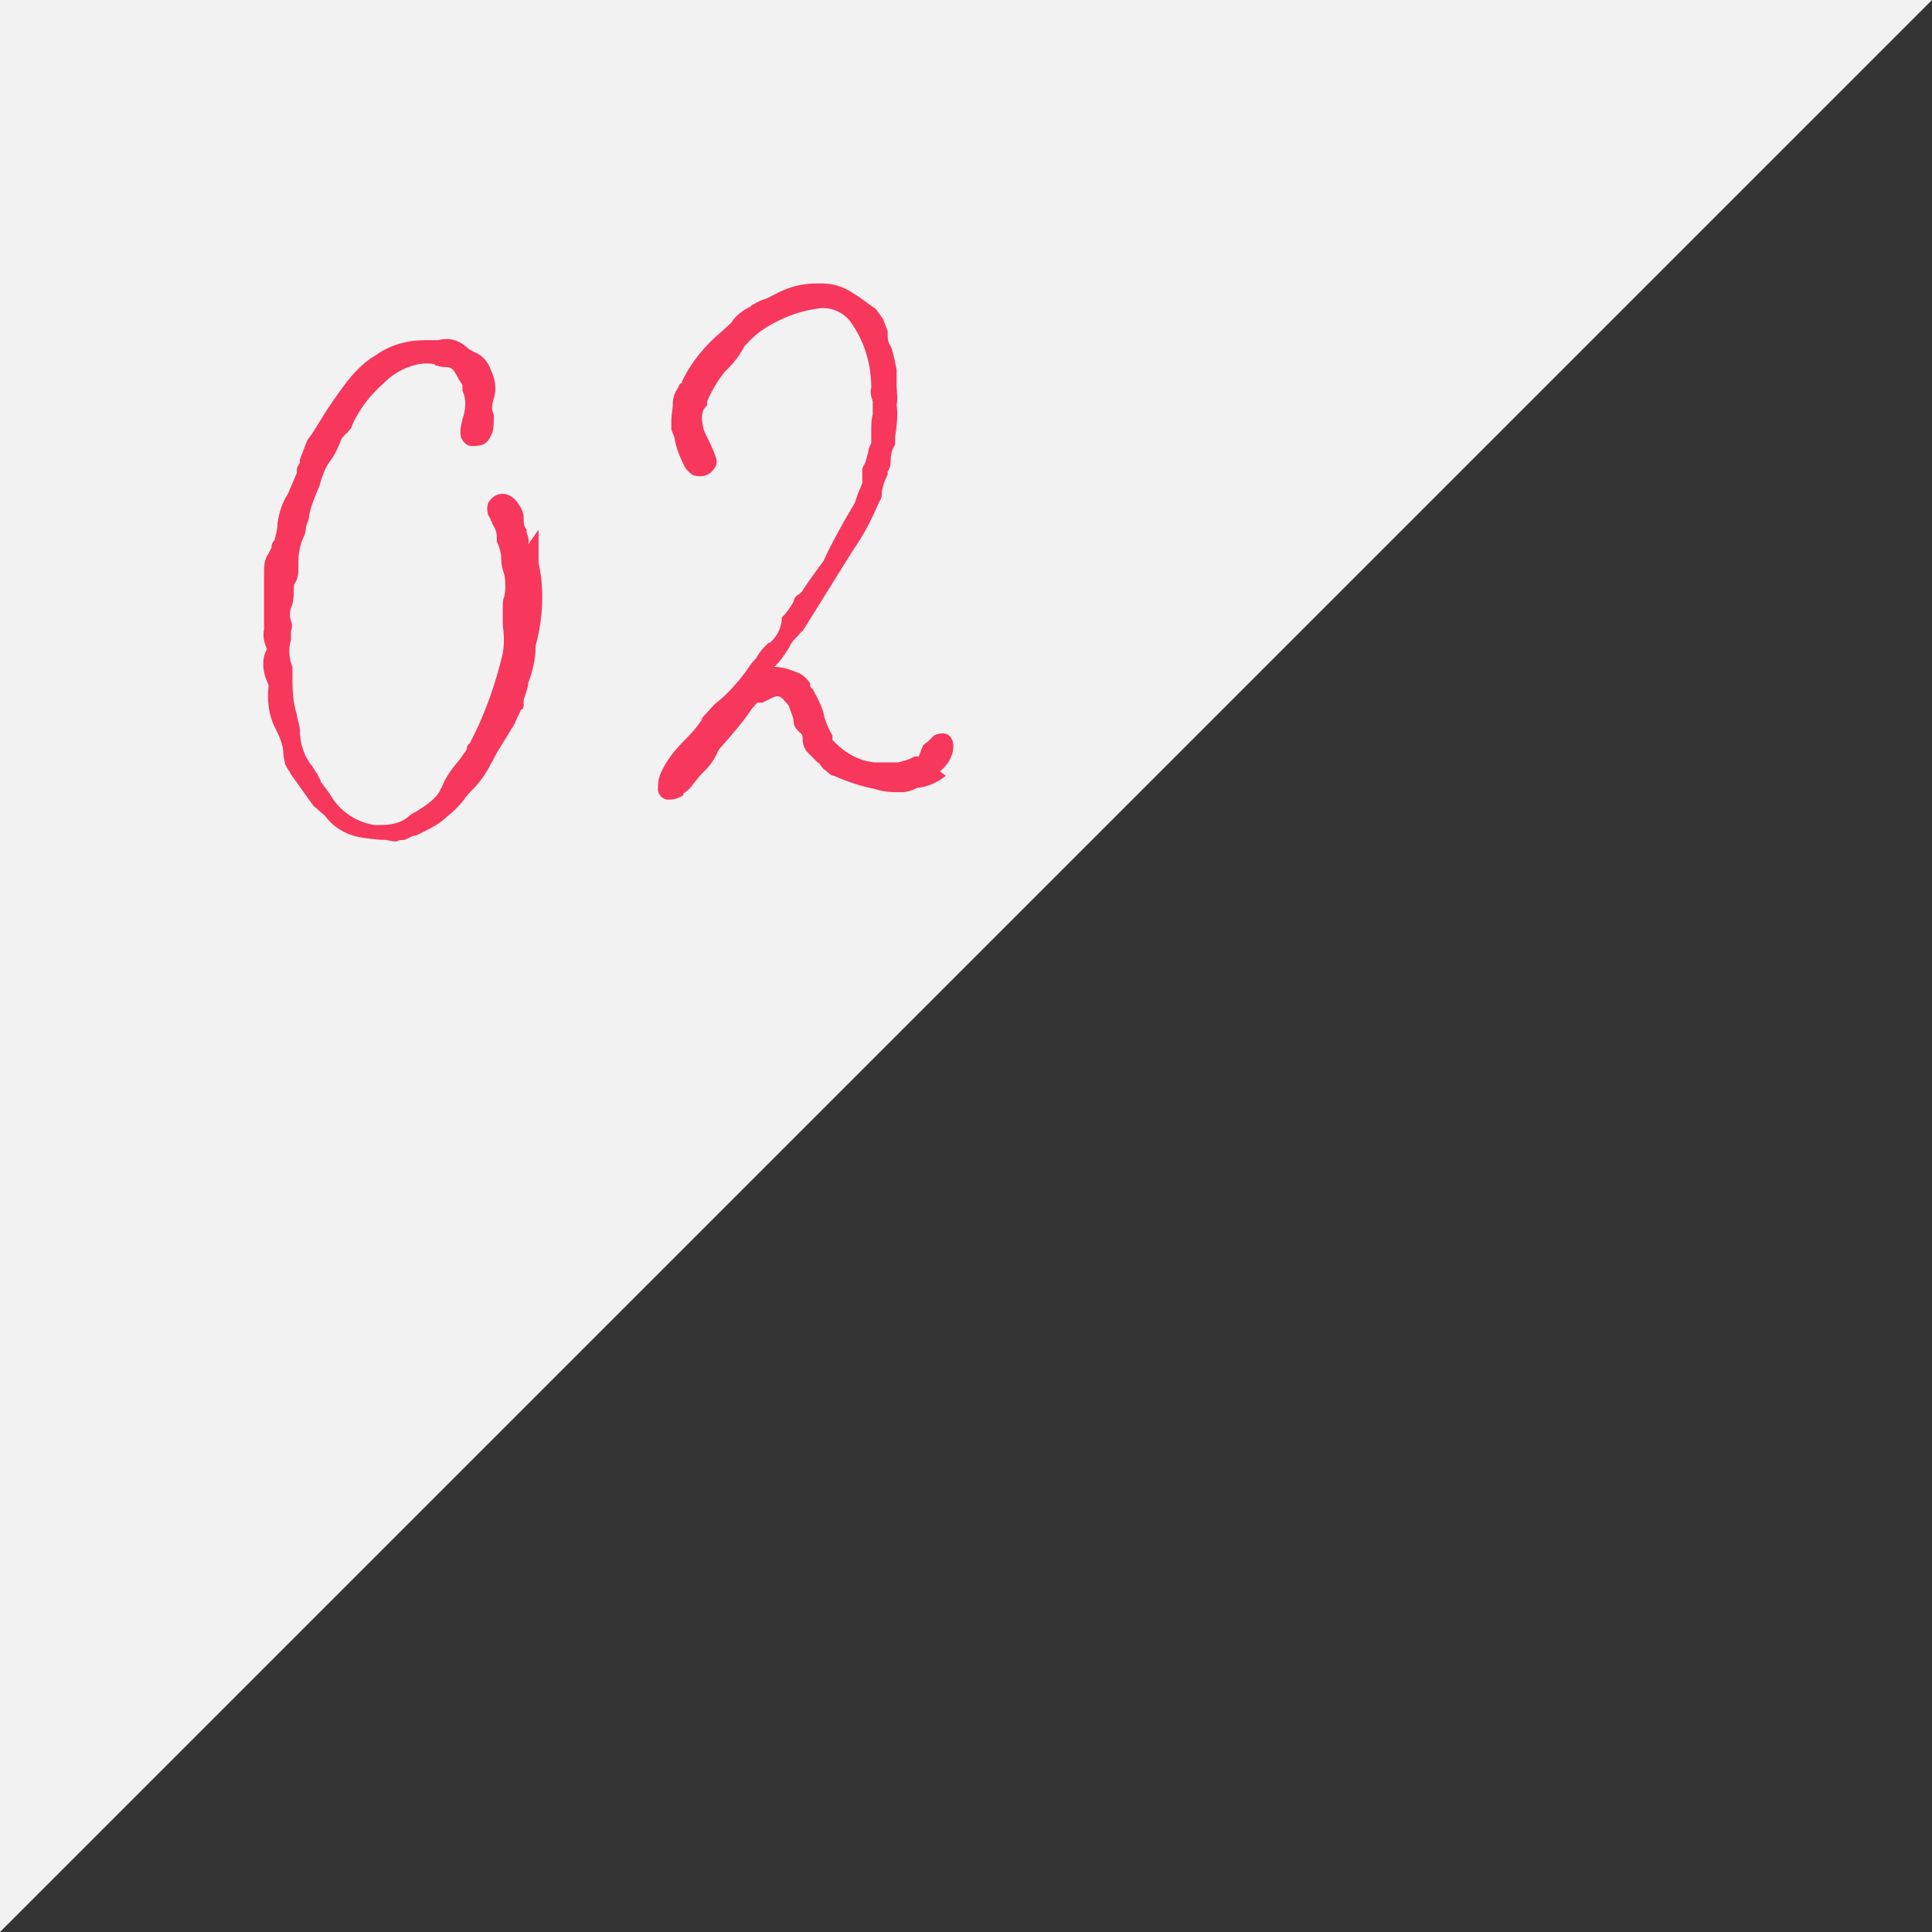 <?xml version="1.0" encoding="UTF-8"?>
<svg id="_レイヤー_1" data-name="レイヤー 1" xmlns="http://www.w3.org/2000/svg" version="1.1" viewBox="0 0 129.5 129.5" width="129.5" height="129.5">
  <rect x="0" y="0" width="129.5" height="129.5" fill="#333333" stroke="none"/>
  <defs>
    <style>
      .cls-1 {
        fill: #f2f2f2;
      }

      .cls-1, .cls-2 {
        stroke-width: 0px;
      }

      .cls-2 {
        fill: #f7375c;
      }
    </style>
  </defs>
  <path class="cls-1" d="M0,129.5V0h129.5"/>
  <g>
    <path class="cls-2" d="M36.1,35.5h0s0,1.2,0,1.2v1c.4,1.9.3,3.7-.2,5.6,0,.9-.2,1.7-.5,2.5,0,.3-.2.8-.3,1.1,0,0,0,.2,0,.3,0,.2,0,.3-.2.4-.1.3-.3.6-.4.9-.1.2-.2.3-.3.5l-.8,1.3c-.2.3-.3.6-.5.9-.3.6-.7,1.2-1.2,1.7-.2.2-.4.4-.6.7-.3.4-.7.8-1.1,1.1-.5.5-1.1.8-1.7,1.1l-.4.2c-.3,0-.5.2-.8.3-.2,0-.4,0-.5.1h-.2s-.5-.1-.5-.1c-.6,0-1.3-.1-1.9-.2-.9-.2-1.7-.7-2.2-1.4l-.8-.7h0c-.5-.7-1-1.4-1.5-2.1,0,0,0,0-.1-.2-.1-.1-.2-.3-.3-.5,0-.2-.1-.4-.1-.6,0-.7-.3-1.3-.6-1.9-.4-.8-.5-1.8-.4-2.7h0s0,0,0,0c0,0,0,0,0-.1h0c-.4-.8-.5-1.7-.1-2.4-.2-.4-.3-.9-.2-1.3,0-.3,0-.5,0-.8,0-.2,0-.3,0-.5q0-.1,0-.2h0c0,0,0,0,0-.1s0,0,0-.1h0c0-.1,0-.3,0-.4,0-.3,0-.7,0-1,0-.2,0-.5,0-.7,0-.4,0-.9.3-1.3l.2-.4h0c0-.1,0-.3.2-.5.1-.4.2-.7.2-1.1.1-.7.3-1.4.7-2l.6-1.4s0,0,0-.2c0-.2.1-.3.2-.5h0c0,0,0-.2,0-.2h0c0,0,.5-1.3.5-1.3,0,0,0,0,0,0l.3-.4,1-1.6c.6-.9,1.1-1.6,1.5-2.1.5-.6,1.1-1.2,1.8-1.6,1-.7,2.1-1,3.3-1h.9c.7-.2,1.3,0,1.8.4h0c.2.2.4.3.6.4.5.2.9.6,1.1,1.2.3.6.4,1.3.2,1.9-.1.3-.2.7,0,1.1v.2c0,.3,0,.7-.1,1-.3.7-.5.9-1.4.9-.3,0-.6-.3-.7-.6-.1-.4,0-.8.1-1.2.2-.6.3-1.3,0-1.9v-.4l-.2-.3c-.3-.5-.4-.9-.9-.9-.2,0-.4,0-.6-.1,0,0,0,0-.1,0h0s-.1-.1-.1-.1c-.6-.1-1.2,0-1.7.2-.6.2-1.2.6-1.7,1.1-.9.8-1.6,1.7-2.1,2.8,0,.2-.2.3-.3.5-.2.1-.3.3-.4.4-.2.5-.4,1-.7,1.4-.4.5-.6,1.1-.8,1.8h0c-.3.7-.6,1.4-.7,2.1,0,.2-.2.5-.2.7,0,.3-.1.5-.2.7-.2.5-.3,1-.3,1.6h0s0,.3,0,.3c0,.4,0,.8-.3,1.2,0,.4,0,.9-.1,1.3-.2.4-.2.8-.1,1.1.1.2.1.5,0,.7v.2c0,.2,0,.3,0,.4h0c-.2.7-.1,1.3.1,1.8,0,.1,0,.2,0,.4h0c0,1,0,1.9.3,2.8,0,.3.2.7.2,1,0,.8.2,1.6.7,2.3.2.2.3.5.5.7,0,.2.2.3.2.5l.6.8c.6,1.1,1.7,1.9,3,2.1,0,0,.1,0,.2,0h.2c.6,0,1.3-.1,1.8-.5.2-.2.4-.3.6-.4l.3-.2s0,0,0,0c0,0,0,0,0,0,.5-.3,1-.7,1.3-1.2,0,0,0-.1.1-.2h0c.3-.8.8-1.4,1.3-2,.1-.2.3-.4.4-.6,0,0,0-.1,0-.1,0-.1.1-.2.2-.3,1-1.9,1.7-3.9,2.2-6,.1-.6.1-1.2,0-1.9,0-.2,0-.4,0-.6,0,0,0-.1,0-.2h0c0-.1,0-.4,0-.4,0-.2,0-.5.1-.7.1-.5.1-1,0-1.5-.1-.3-.2-.6-.2-1,0-.4-.1-.8-.3-1.2v-.2c0-.3,0-.5-.3-1,0,0,0-.1-.1-.2,0-.2-.2-.3-.2-.5h0c-.1-.4,0-.7.1-.8,0,0,0,0,0,0,0,0,0,0,0,0,.2-.3.5-.5.9-.5.4,0,.8.3,1,.6.2.3.4.6.4,1,0,.3,0,.6.2.8,0,0,0,.2,0,.2.1.3.2.5.1.8Z"/>
    <path class="cls-2" d="M63.4,52c-.5.4-1.1.7-1.8.8h0c-.2,0-.2,0-.1,0-.4.2-.7.3-1.1.3-.6,0-1.1,0-1.7-.2-1-.2-1.9-.5-2.8-.9-.2,0-.4-.2-.6-.4-.1,0-.2-.2-.3-.3,0,0,0-.1-.2-.2l-.6-.6c-.3-.3-.4-.6-.4-1,0-.1,0-.3-.2-.4-.3-.3-.4-.5-.4-.7,0-.3-.2-.7-.3-1,0,0,0,0,0,0,0-.1-.2-.3-.3-.4-.3-.4-.5-.4-.9-.2-.2.1-.4.2-.6.3-.2,0,0,0-.2,0,0,0,0,0-.1,0-.1,0-.2.2-.4.4-.6.9-1.3,1.7-2,2.5h0c-.1.1-.2.2-.3.4-.2.5-.5.9-.9,1.3,0,0-.1.1-.2.2-.2.2-.3.4-.5.6-.2.3-.4.5-.7.7,0,0,0,0,0,.1-.3.2-.6.3-1,.3-.3,0-.6-.2-.7-.6,0-.4,0-.8.2-1.2.4-.9,1-1.6,1.7-2.3.5-.5.9-1,1.2-1.5,0,.1-.2.2-.3.3l1-1.1c.8-.6,1.5-1.4,2.1-2.2.2-.3.4-.6.7-.9.1-.2.3-.5.5-.7,0,0,.2-.2.3-.3q.1,0,.2-.1c.4-.4.6-.8.7-1.4h0s0-.2,0-.2c.3-.3.6-.7.8-1.1,0-.2.2-.4.4-.5l.2-.2c0-.1,1.1-1.6,1.4-2,.4-.9.9-1.8,1.4-2.7l.7-1.2.2-.6.3-.7c0,0,0-.2,0-.3,0,0,0-.2,0-.2v-.2s0-.3,0-.3l.2-.4.2-.7c0-.2.1-.4.2-.6,0,0,0-.2,0-.3,0-.2,0-.3,0-.5,0-.4,0-.8.1-1.1,0-.3,0-.6,0-.9-.1-.3-.2-.6-.1-.9,0-1.5-.4-3-1.3-4.3-.5-.8-1.5-1.2-2.4-1-.7.1-1.4.3-2.1.6-.9.4-1.8.9-2.5,1.7,0,0,0,0,0,0h0s-.2.2-.2.2c-.3.6-.7,1.1-1.1,1.5l-.2.2c-.5.6-.9,1.3-1.2,2v.3c-.1,0-.1.1-.2.2-.2.3-.2.8,0,1.5.3.6.6,1.2.8,1.8.1.3,0,.6-.2.8-.2.3-.7.5-1.1.4-.3,0-.6-.3-.8-.6-.3-.6-.6-1.3-.7-2l-.2-.5h0c0-.3,0-.5,0-.7,0-.3.1-.6.1-1.1,0-.4.2-.8.4-1.1,0,0,0-.1.1-.2t0,0h.1c0-.1,0-.1,0-.1.6-1.3,1.6-2.5,2.7-3.4.4-.4.6-.5.7-.7.3-.4.7-.7,1.1-.9.1,0,.2-.2.3-.2.3-.2.6-.3.9-.4,0,0,0,0,0,0l.4-.2c.9-.5,1.8-.8,2.9-.8,0,0,.2,0,.2,0h.2c.7,0,1.4.2,2,.6.5.3.9.6,1.3.9l.3.2h0s.5.7.5.7h0c.1.3.2.5.3.8v.3s0,0,0,0h0c0,.2,0,.4.2.7.2.5.3,1.1.4,1.6,0,.3,0,.5,0,.8v.3c0,.4.1.8,0,1.2.1.7,0,1.5-.1,2.2v.5c-.2.3-.3.7-.3,1,0,.3,0,.5-.2.8,0,0,0,0,0,.1,0,0,0,0,0,0t0,.1c-.2.4-.4.9-.4,1.4,0,.2-.1.3-.2.5-.5,1.2-1.1,2.3-1.8,3.3l-3.3,5.3c-.1,0-.2.2-.3.3-.3.3-.4.4-.5.6-.2.4-.5.8-.8,1.2l-.3.3c.6,0,1.1.2,1.6.4.3.1.6.4.8.7,0,.2,0,.3.2.4,0,0,0,.1.1.2,0,0,0,.1.1.2.2.4.4.8.5,1.2.1.5.3,1,.6,1.5,0,0,0,0,0,.1v.2s0,0,0,0h0s0,0,0,0c0,0,.2.2.2.2.7.7,1.6,1.2,2.6,1.3h.4c.1,0,.3,0,.5,0,.2,0,.5,0,.7,0,.4-.1.8-.2,1.1-.4h.3c0-.1.3-.8.3-.8,0,.1,0,0,.3-.2.2-.2.3-.3.4-.4,1.5-.7,1.8,1.3.4,2.4ZM56.1,49.7h0s0,0,0,0Z"/>
  </g>
</svg>